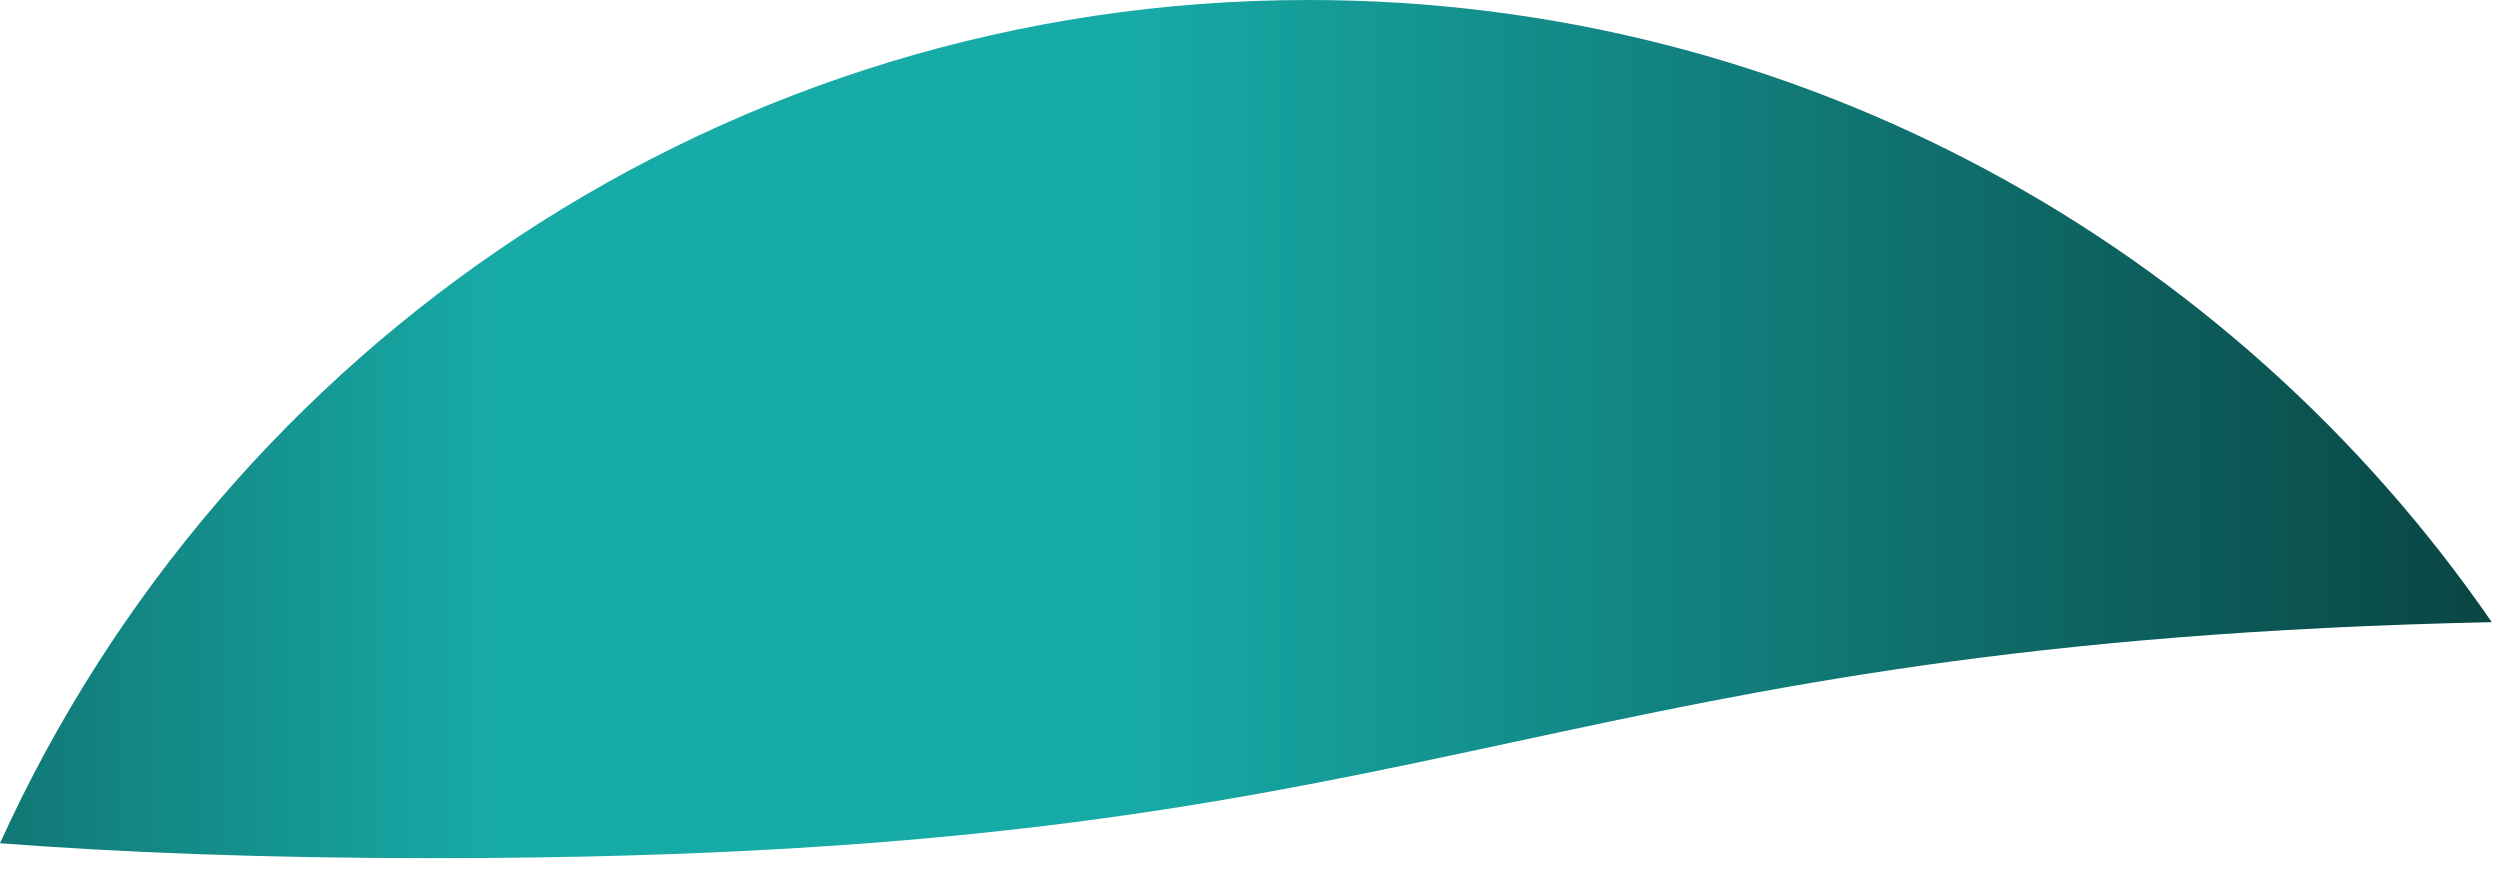 <?xml version="1.0" encoding="UTF-8"?> <svg xmlns="http://www.w3.org/2000/svg" width="141" height="49" viewBox="0 0 141 49" fill="none"><path d="M73.796 0C101.485 0 125.928 13.893 140.536 35.089C114.199 35.653 99.582 38.796 85.403 41.844C69.719 45.216 54.906 48.4 24.46 48.4C14.949 48.4 6.963 48.089 0 47.559C12.732 19.508 40.985 0 73.796 0Z" fill="url(#paint0_linear_34_43713)"></path><defs><linearGradient id="paint0_linear_34_43713" x1="-4.21263e-07" y1="24" x2="141" y2="24" gradientUnits="userSpaceOnUse"><stop stop-color="#117875"></stop><stop offset="0.2" stop-color="#17ABA7"></stop><stop offset="0.45" stop-color="#17ABA7"></stop><stop offset="1" stop-color="#094543"></stop></linearGradient></defs></svg> 